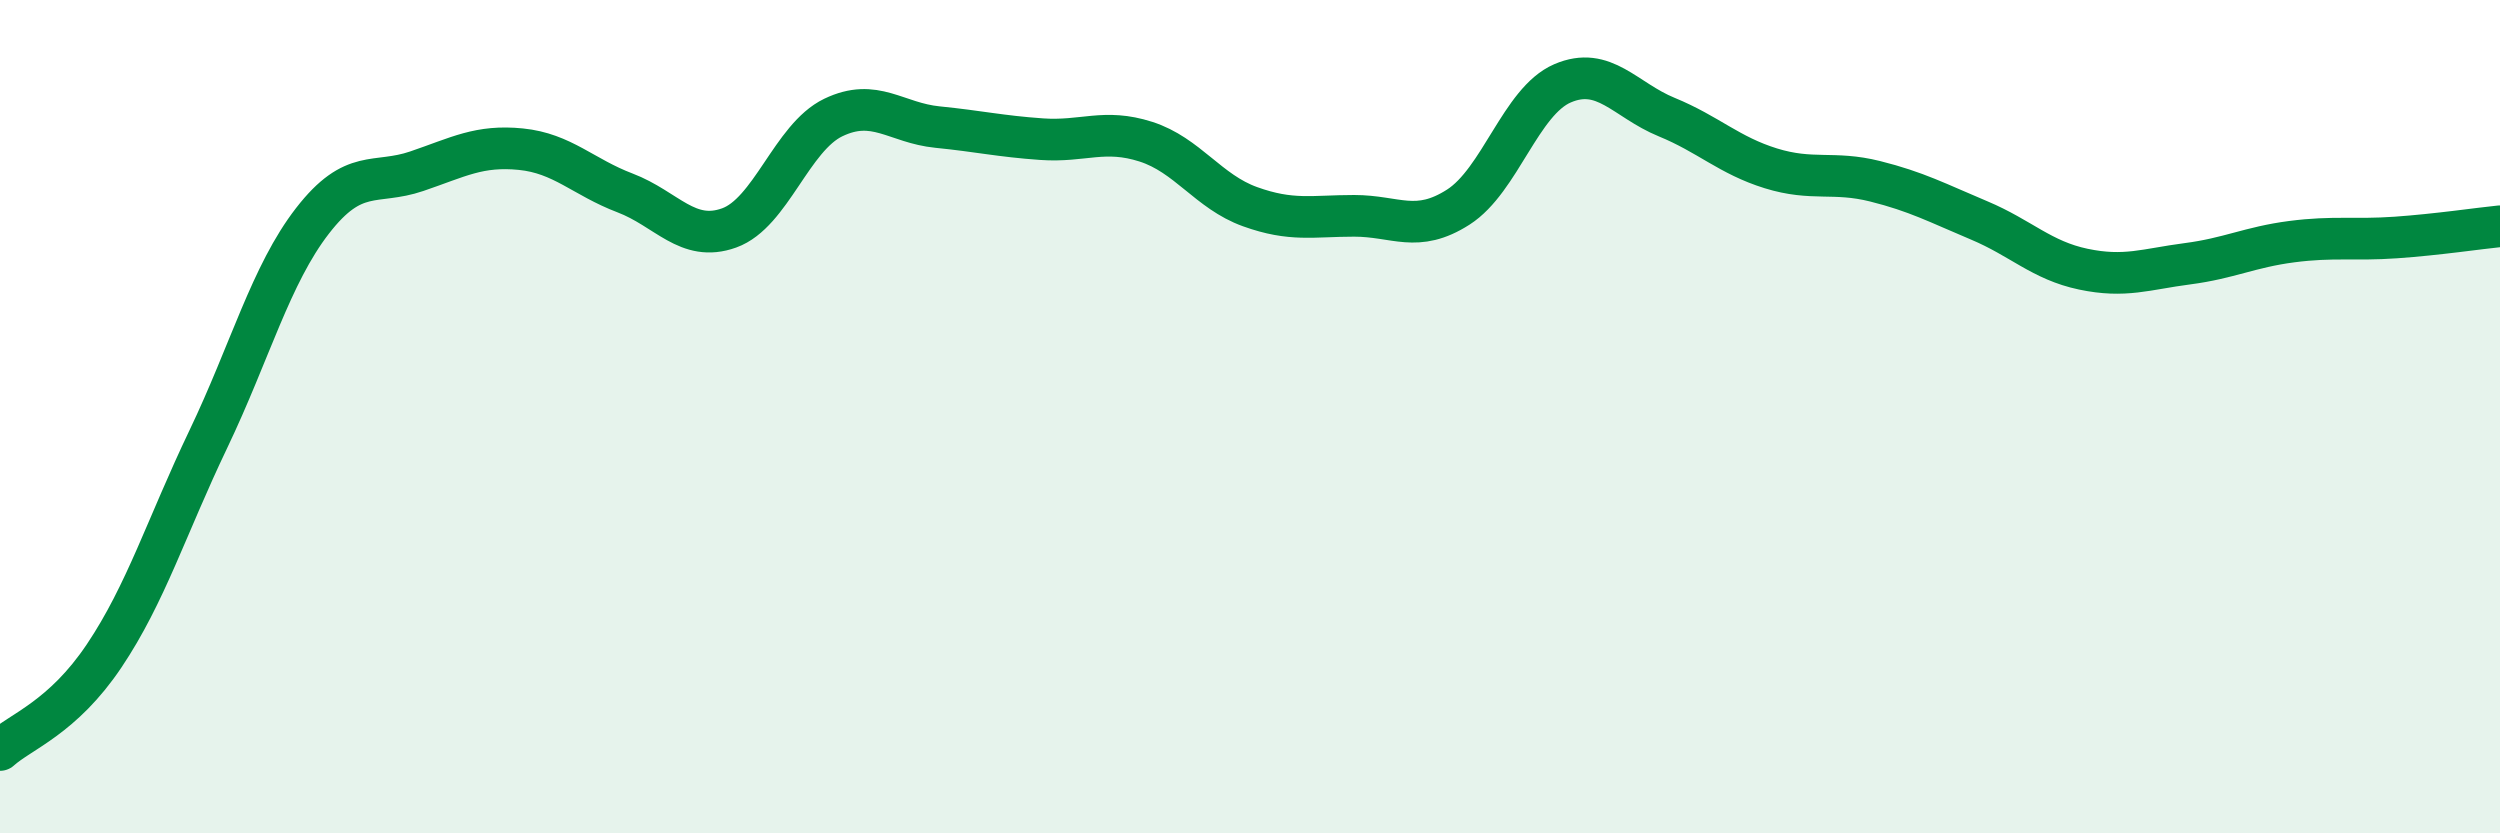 
    <svg width="60" height="20" viewBox="0 0 60 20" xmlns="http://www.w3.org/2000/svg">
      <path
        d="M 0,18 C 0.5,17.55 1.5,17.23 2.5,15.74 C 3.5,14.25 4,12.63 5,10.54 C 6,8.45 6.5,6.59 7.5,5.3 C 8.5,4.01 9,4.45 10,4.11 C 11,3.77 11.5,3.48 12.5,3.58 C 13.5,3.68 14,4.25 15,4.63 C 16,5.01 16.5,5.83 17.5,5.47 C 18.5,5.11 19,3.3 20,2.82 C 21,2.34 21.5,2.95 22.5,3.05 C 23.5,3.15 24,3.27 25,3.34 C 26,3.41 26.5,3.08 27.5,3.4 C 28.5,3.72 29,4.6 30,4.96 C 31,5.32 31.5,5.18 32.5,5.18 C 33.5,5.18 34,5.61 35,4.97 C 36,4.33 36.5,2.43 37.5,2 C 38.5,1.57 39,2.4 40,2.81 C 41,3.22 41.5,3.73 42.5,4.04 C 43.5,4.35 44,4.1 45,4.35 C 46,4.6 46.5,4.87 47.5,5.29 C 48.5,5.71 49,6.25 50,6.46 C 51,6.67 51.5,6.46 52.5,6.33 C 53.5,6.2 54,5.93 55,5.8 C 56,5.67 56.5,5.77 57.5,5.7 C 58.5,5.63 59.5,5.48 60,5.43L60 20L0 20Z"
        fill="#008740"
        opacity="0.1"
        stroke-linecap="round"
        stroke-linejoin="round"
      />
      <path
        d="M 0,18 C 0.5,17.55 1.5,17.23 2.5,15.74 C 3.5,14.25 4,12.63 5,10.54 C 6,8.45 6.5,6.59 7.5,5.3 C 8.5,4.01 9,4.45 10,4.11 C 11,3.77 11.5,3.48 12.5,3.58 C 13.5,3.68 14,4.25 15,4.63 C 16,5.01 16.5,5.83 17.5,5.47 C 18.5,5.11 19,3.3 20,2.82 C 21,2.34 21.5,2.95 22.5,3.05 C 23.5,3.15 24,3.27 25,3.34 C 26,3.41 26.5,3.08 27.5,3.4 C 28.5,3.72 29,4.6 30,4.96 C 31,5.32 31.5,5.18 32.5,5.18 C 33.5,5.18 34,5.61 35,4.97 C 36,4.33 36.5,2.43 37.5,2 C 38.5,1.57 39,2.4 40,2.81 C 41,3.22 41.5,3.73 42.5,4.04 C 43.5,4.35 44,4.1 45,4.35 C 46,4.6 46.5,4.87 47.5,5.29 C 48.5,5.71 49,6.25 50,6.46 C 51,6.67 51.5,6.46 52.5,6.33 C 53.5,6.2 54,5.93 55,5.8 C 56,5.67 56.5,5.77 57.5,5.7 C 58.5,5.63 59.5,5.48 60,5.43"
        stroke="#008740"
        stroke-width="1"
        fill="none"
        stroke-linecap="round"
        stroke-linejoin="round"
      />
    </svg>
  